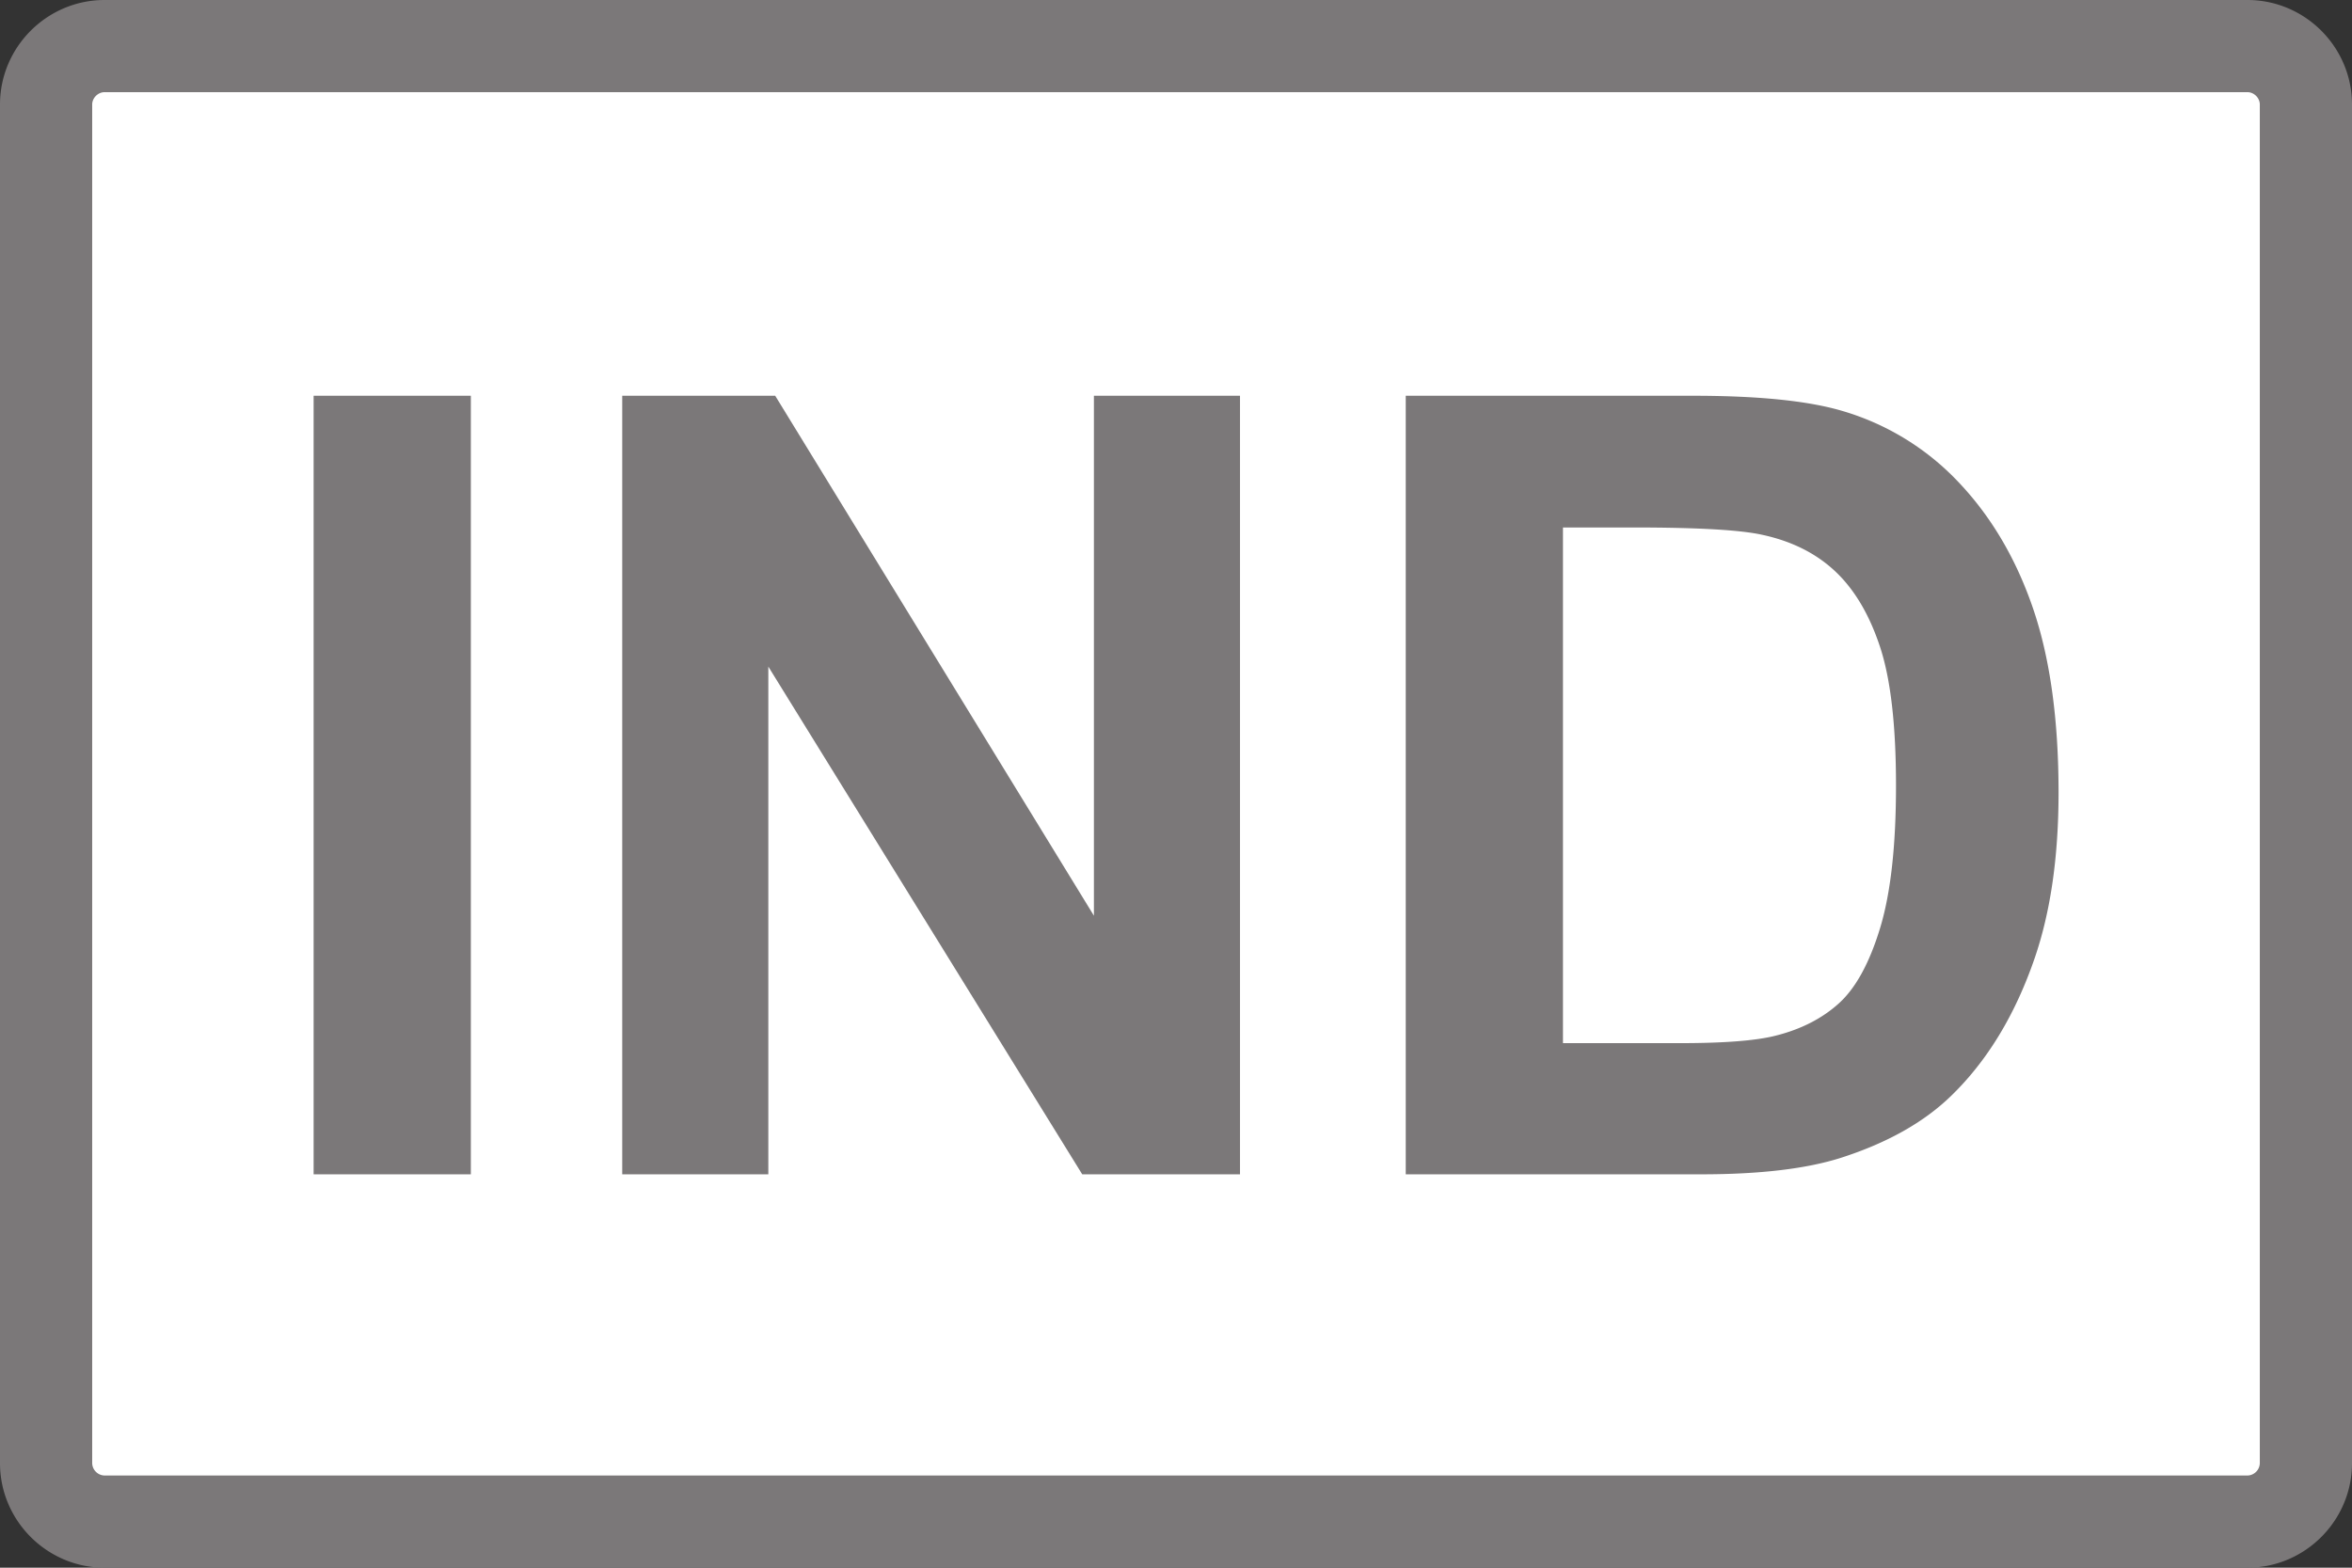 <svg xmlns="http://www.w3.org/2000/svg" width="170.08" height="113.387" viewBox="0 0 127.56 85.04"><rect x="0" y="0" width="127.56" height="85.04" fill="#333333" stroke="none"/><g><defs><clipPath id="a"><path d="M-5.67-2.5h127.56v85.04H-5.67Z"/></clipPath><clipPath id="b"><path d="M-84.767-56.427h127.56v85.04h-127.56Z"/></clipPath></defs><path fill="#fff" d="M0 0a3.172 3.172 0 0 0-3.169 3.169v73.702A3.172 3.172 0 0 0 0 80.04h116.221a3.173 3.173 0 0 0 3.169-3.169V3.169A3.173 3.173 0 0 0 116.221 0Z" clip-path="url(#a)" transform="matrix(1 0 0 -1 5.67 82.54)"/><path fill="#7b7879" d="M121.89 0H5.67C2.552 0 0 2.551 0 5.669v73.702c0 3.118 2.552 5.669 5.67 5.669h116.22c3.119 0 5.67-2.551 5.67-5.669V5.669c0-3.118-2.551-5.669-5.67-5.669m0 5c.357 0 .67.313.67.669v73.702a.686.686 0 0 1-.67.669H5.67a.687.687 0 0 1-.67-.669V5.669C5 5.313 5.313 5 5.67 5h116.22Z"/><path fill="#7b7879" d="M17.009 21.468h8.527v42.233h-8.527ZM33.746 63.701V21.468h8.297l17.285 28.204V21.468h7.923v42.233h-8.557L41.67 36.161V63.7Z"/><path fill="#7b7879" d="M0 0v-27.973h6.366c2.382 0 4.101.135 5.157.403 1.383.346 2.531.932 3.443 1.758.912.825 1.656 2.185 2.232 4.076.576 1.892.864 4.47.864 7.735 0 3.265-.288 5.772-.864 7.519-.576 1.748-1.383 3.111-2.42 4.091-1.037.979-2.352 1.642-3.946 1.988C9.641-.134 7.308 0 3.831 0Zm-8.527 7.145H7.058c3.514 0 6.194-.27 8.038-.807a14.125 14.125 0 0 0 6.366-3.889c1.767-1.863 3.111-4.144 4.033-6.842.922-2.699 1.383-6.026 1.383-9.982 0-3.477-.432-6.473-1.296-8.989-1.057-3.073-2.564-5.559-4.523-7.461-1.479-1.44-3.477-2.564-5.993-3.371-1.881-.596-4.398-.892-7.547-.892H-8.527Z" clip-path="url(#b)" transform="matrix(1 0 0 -1 84.767 28.613)"/></g></svg>